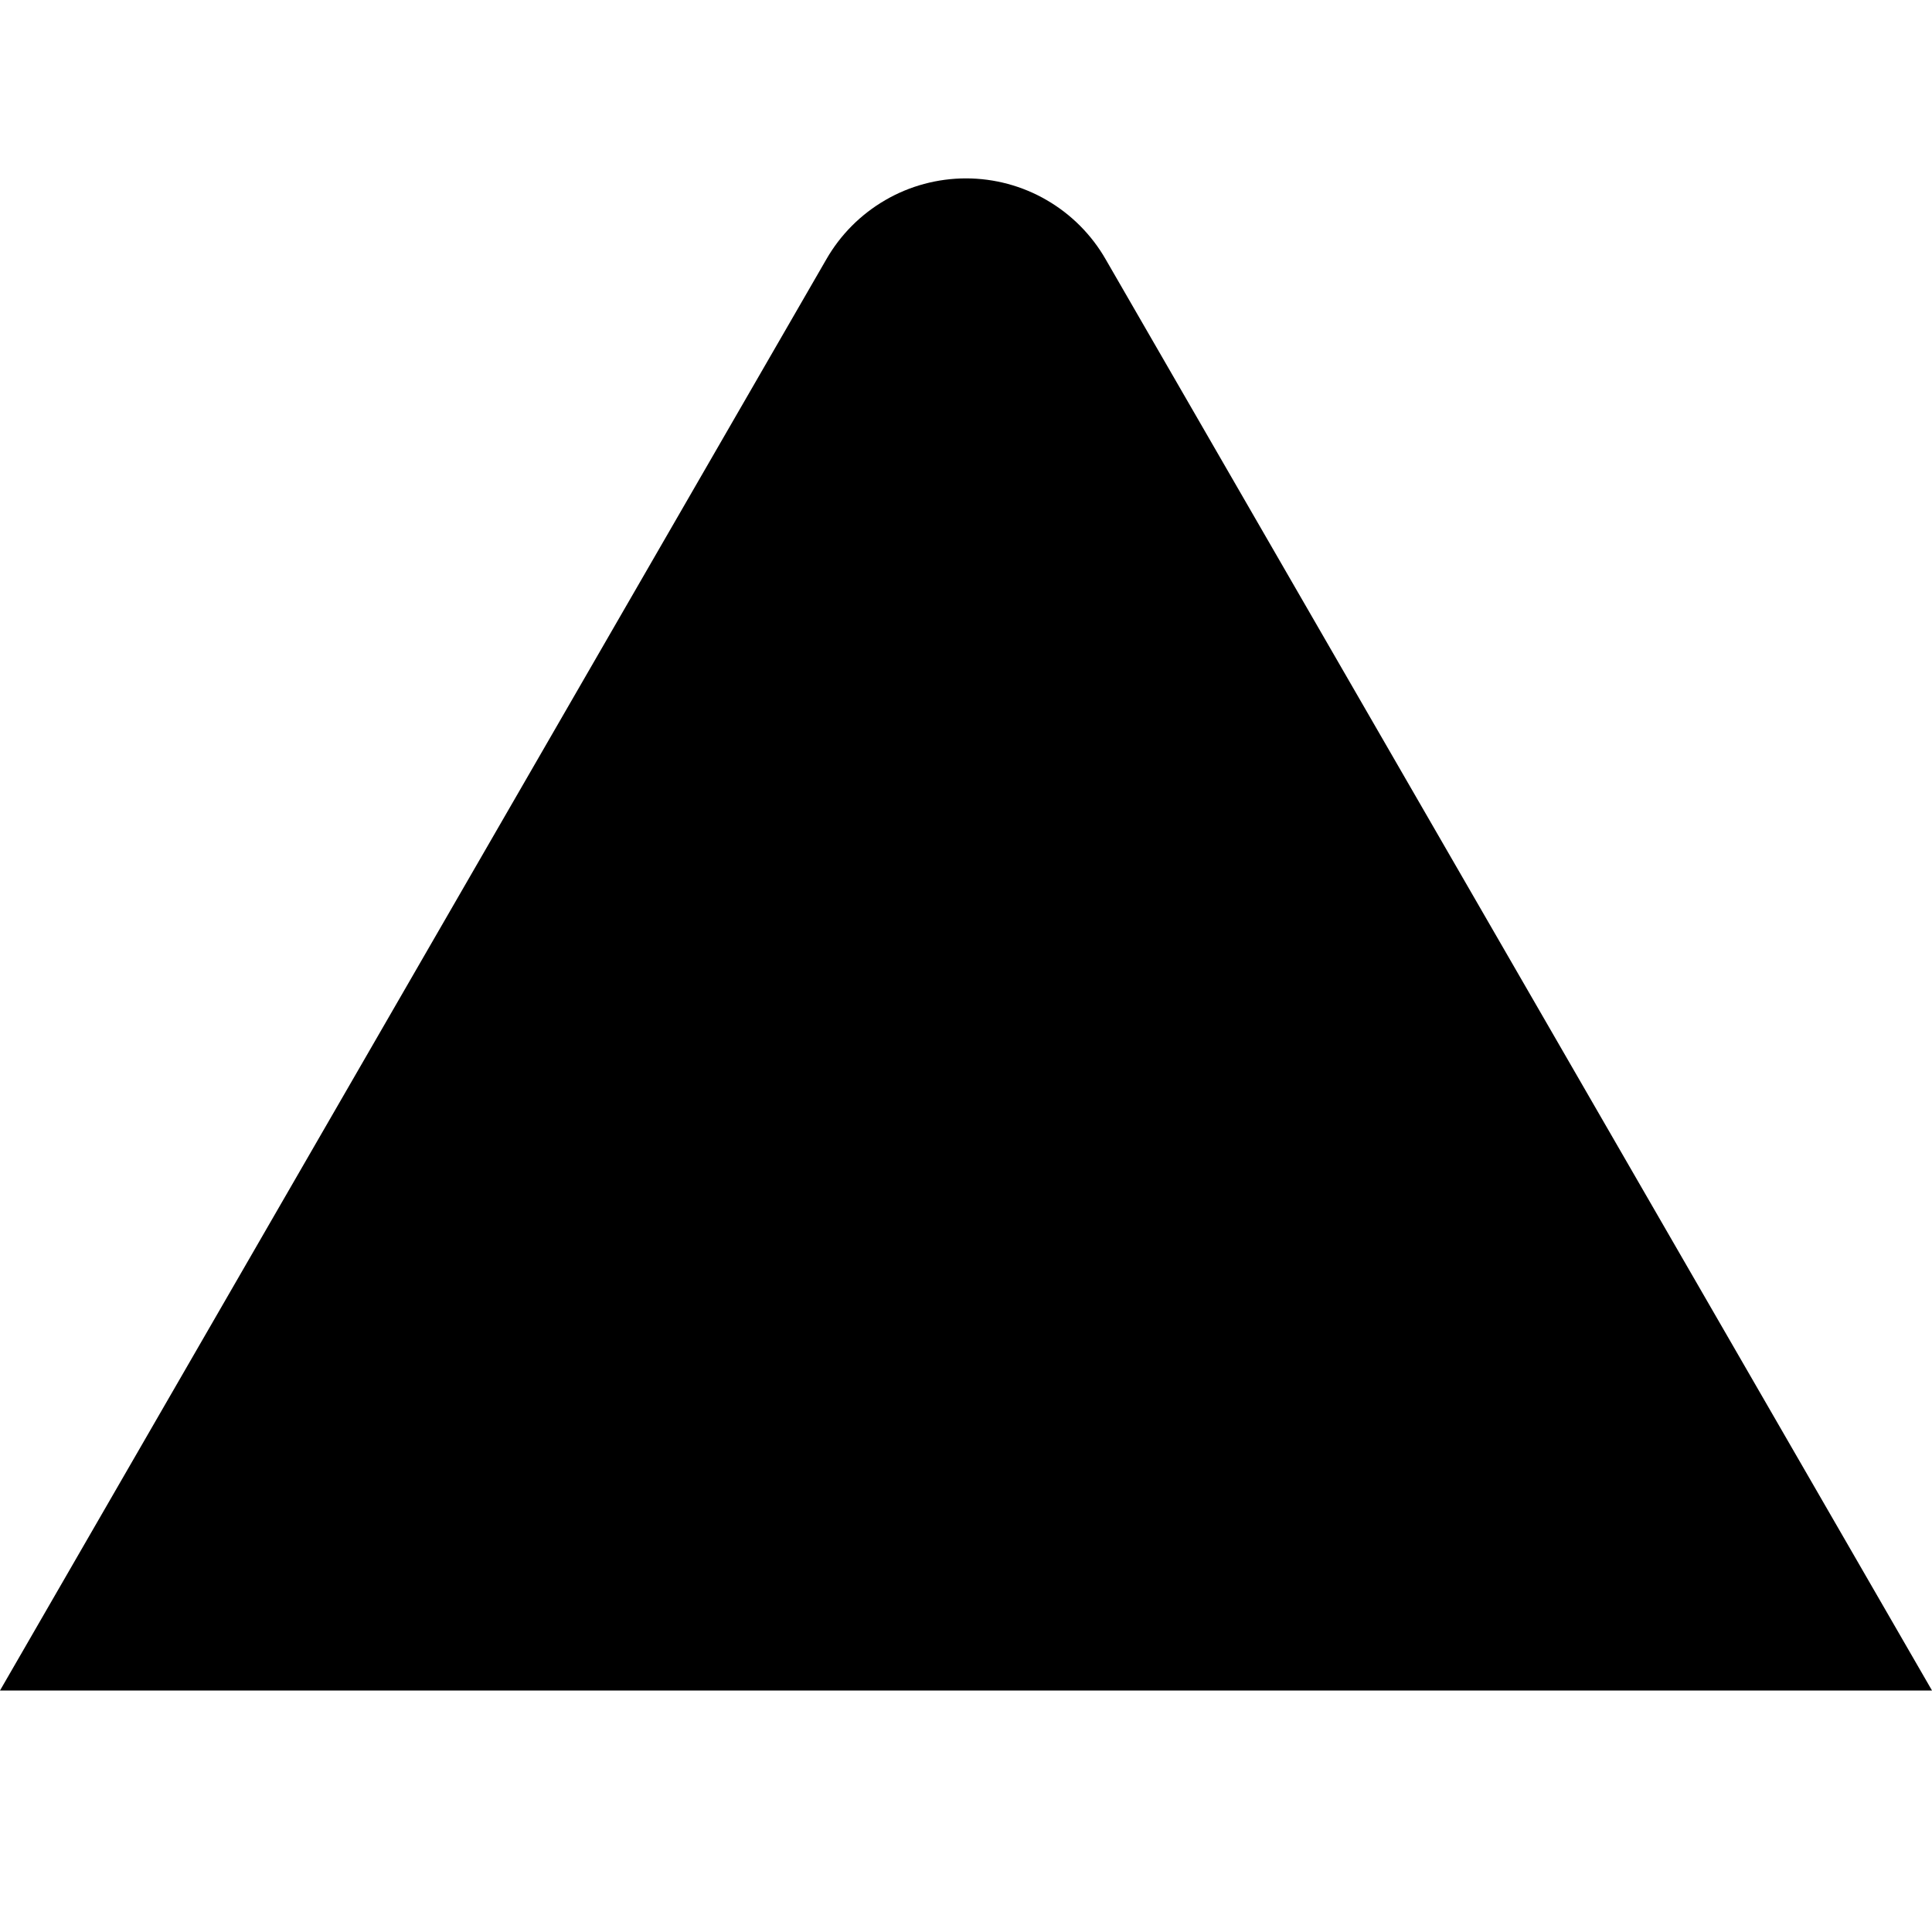 <svg width="24" height="24" viewBox="0 0 24 24" fill="none" xmlns="http://www.w3.org/2000/svg">
<g clip-path="url(#clip0_3_4150)">
<path d="M24 21H0L10.264 3.223C10.439 2.917 10.692 2.663 10.997 2.486C11.301 2.309 11.648 2.216 12 2.216C12.352 2.216 12.699 2.309 13.003 2.486C13.308 2.663 13.561 2.917 13.736 3.223L24 21Z" fill="black"/>
</g>
<defs>
<clipPath id="clip0_3_4150">
<rect width="24" height="24" fill="white"/>
</clipPath>
</defs>
</svg>

